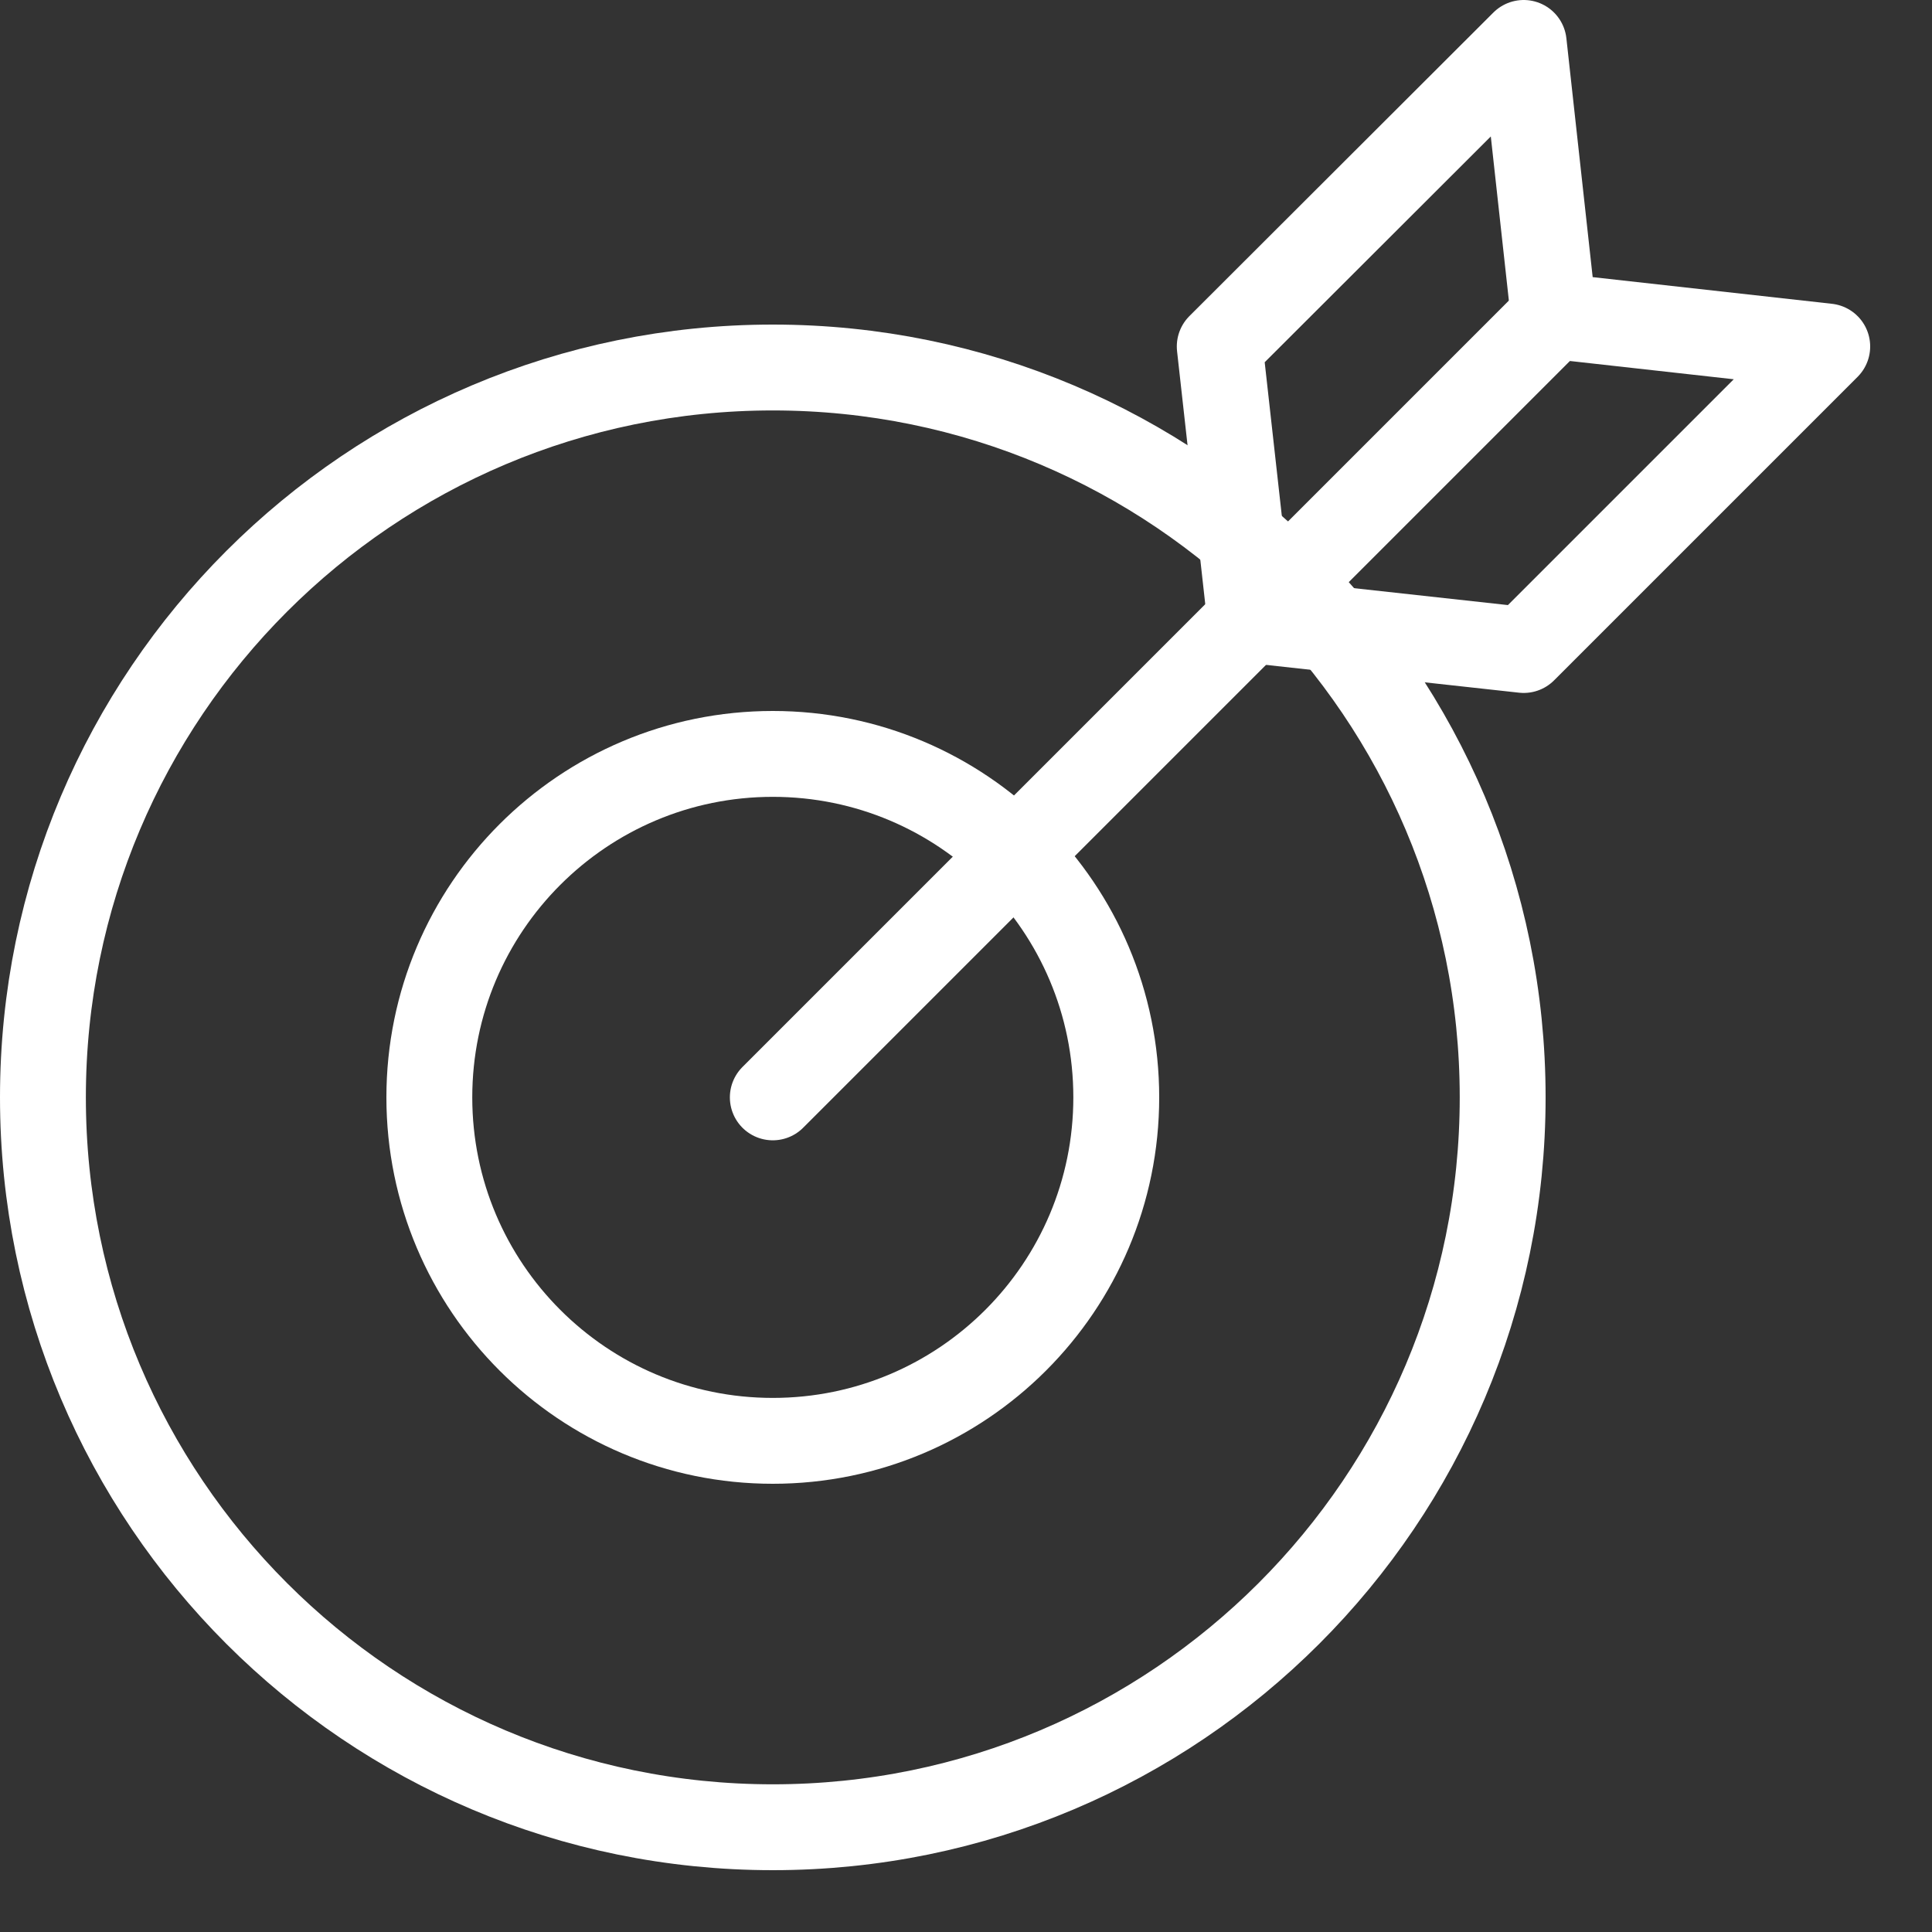 <?xml version="1.0" encoding="UTF-8"?>
<svg width="45" height="45" viewBox="0 0 45 45" fill="none" xmlns="http://www.w3.org/2000/svg">
<rect x="0" y="0" width="45" height="45" fill="#333333" stroke="none"/>
<g clip-path="url(#clip0_1515_115975)">
<path d="M18 42.56C27.389 42.56 35 34.949 35 25.56C35 16.171 27.389 8.56 18 8.56C8.611 8.56 1 16.171 1 25.56C1 34.949 8.611 42.56 18 42.56Z" stroke="white" stroke-width="2" stroke-linejoin="round"/>
<path d="M18 33.56C22.418 33.56 26 29.978 26 25.56C26 21.142 22.418 17.56 18 17.56C13.582 17.56 10 21.142 10 25.56C10 29.978 13.582 33.56 18 33.56Z" stroke="white" stroke-width="2" stroke-linejoin="round"/>
<path d="M35.49 15.14L42.56 8.07L36.19 7.36L35.49 1L28.41 8.07L29.12 14.44L35.49 15.14Z" stroke="white" stroke-width="2" stroke-linejoin="round"/>
<path d="M36 7.56L18 25.56" stroke="white" stroke-width="2" stroke-linecap="round" stroke-linejoin="round"/>
</g>
<defs>
<clipPath id="clip0_1515_115975">
<rect width="43.56" height="43.56" fill="white"/>
</clipPath>
</defs>
</svg>
